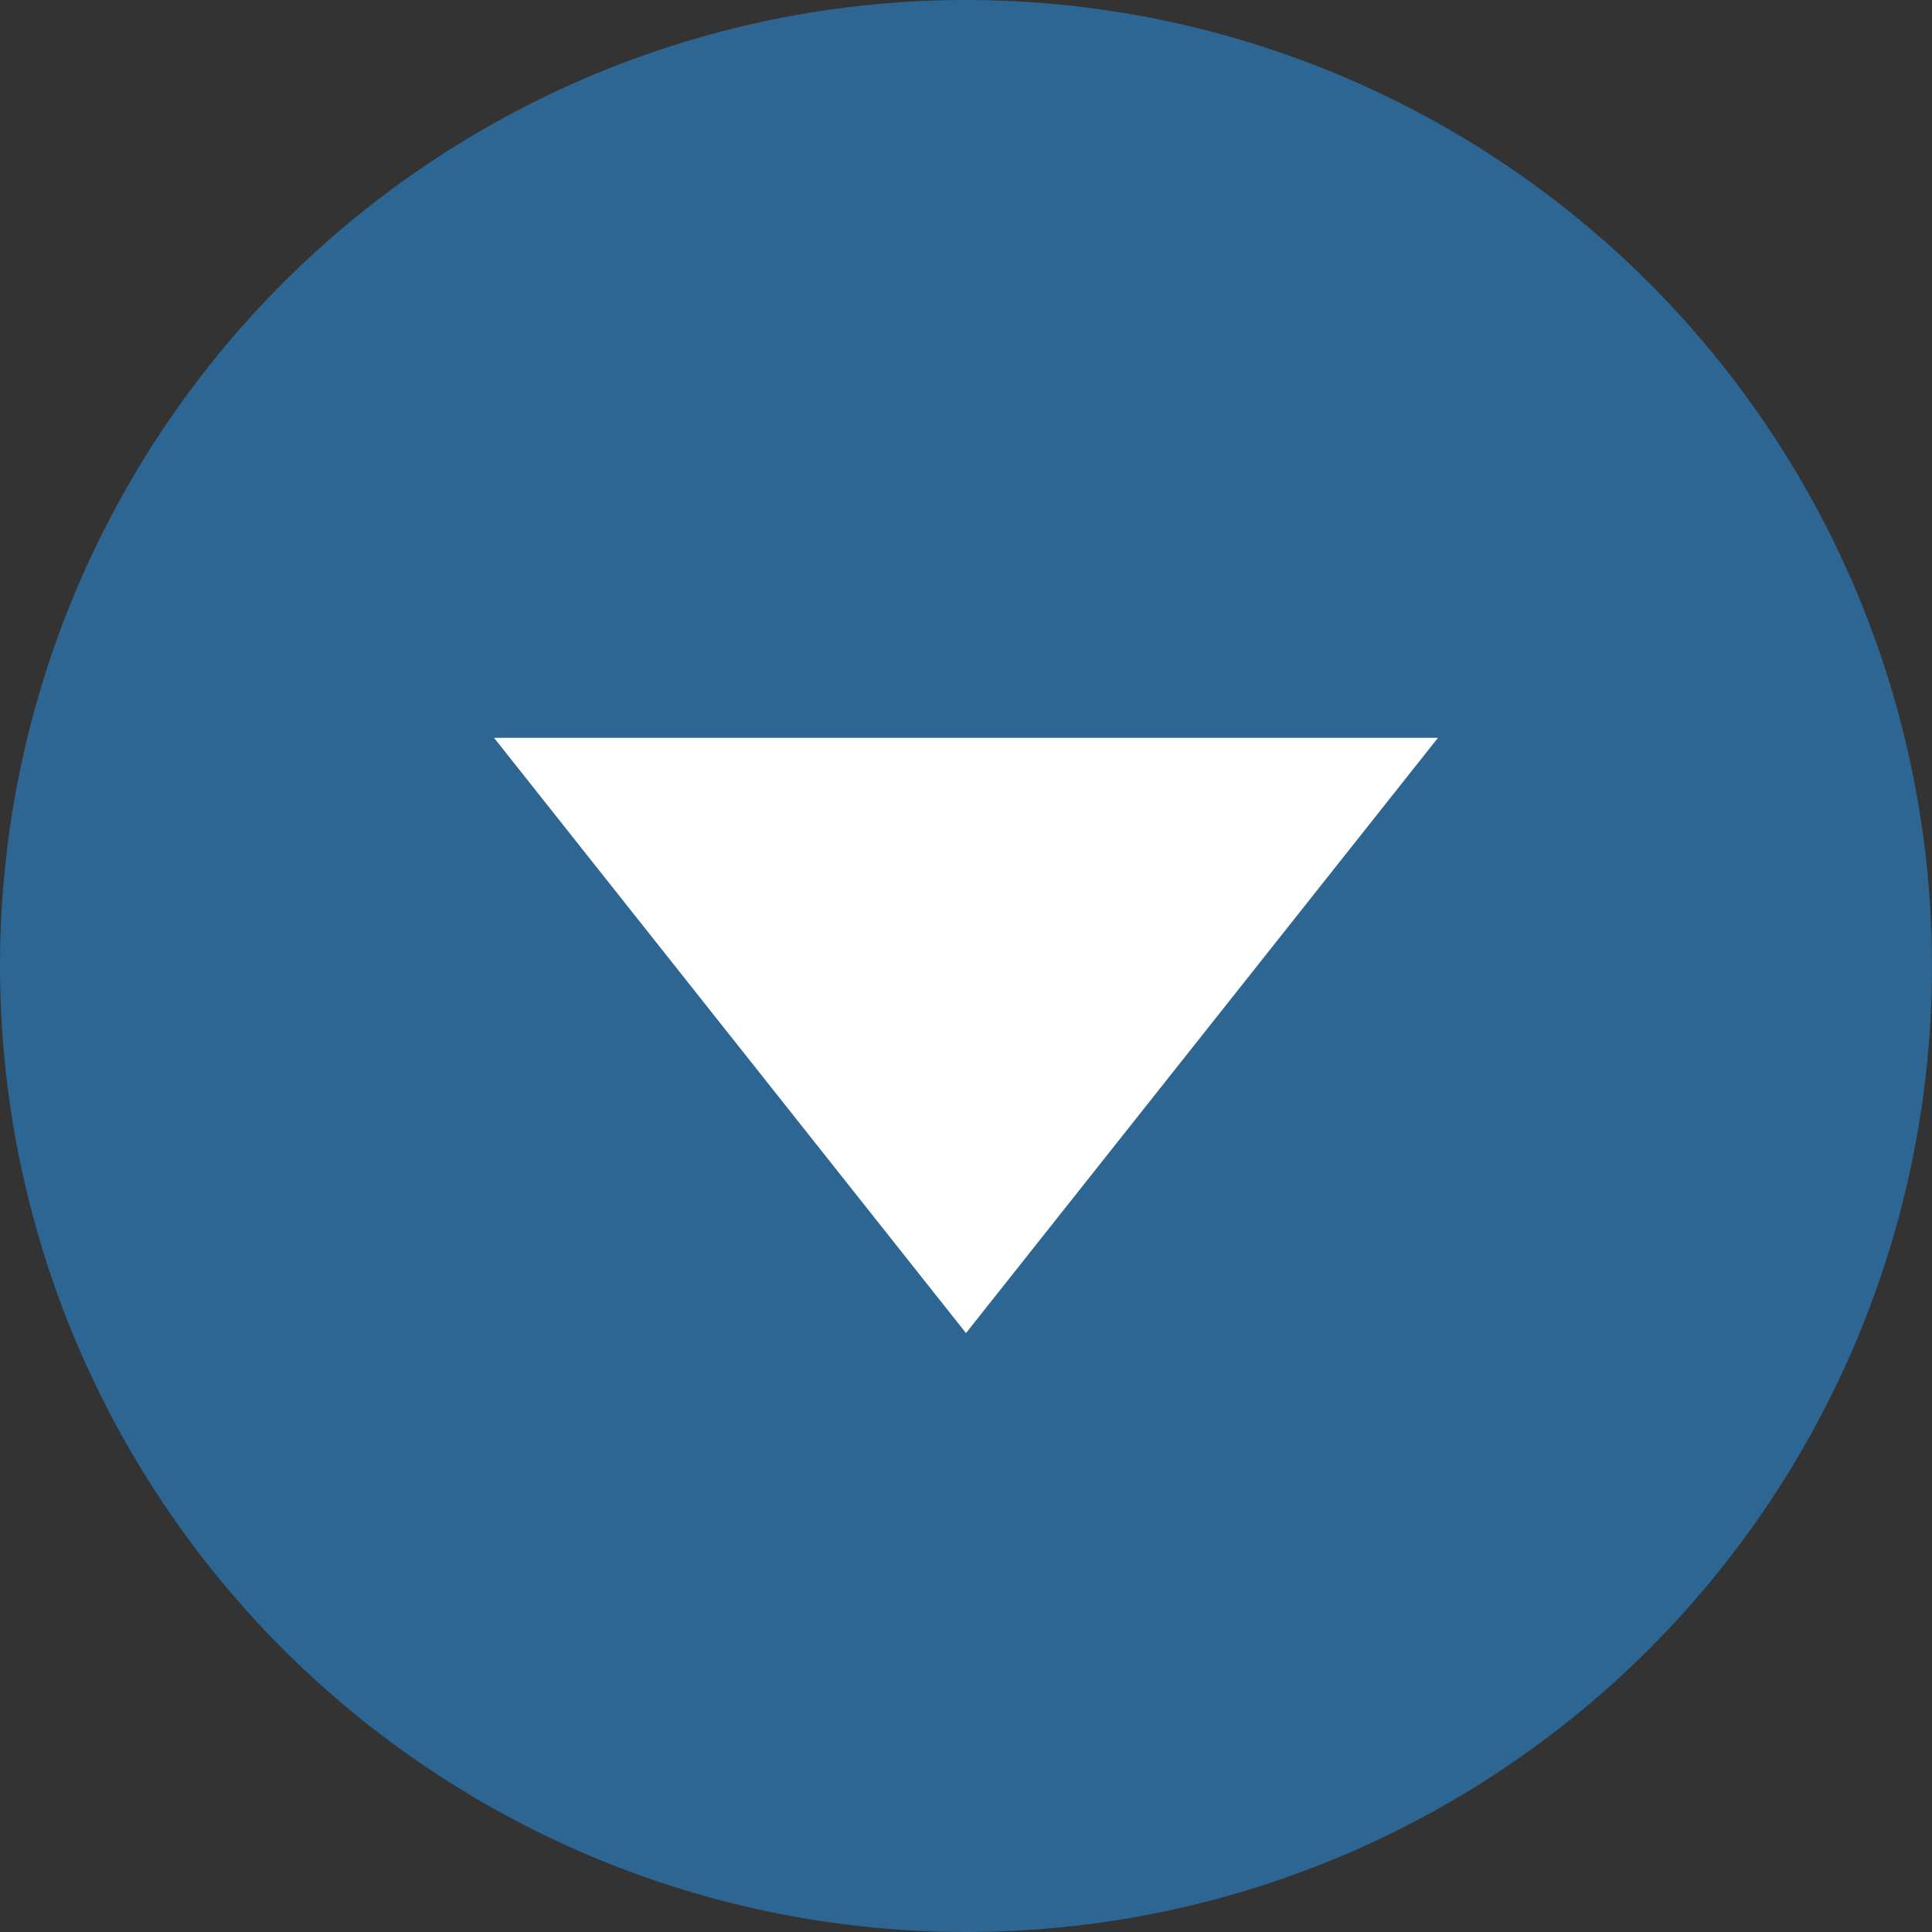 <?xml version="1.0" encoding="utf-8"?>
<!-- Generator: Adobe Illustrator 24.3.0, SVG Export Plug-In . SVG Version: 6.00 Build 0)  -->
<svg version="1.1" id="レイヤー_1" xmlns="http://www.w3.org/2000/svg" xmlns:xlink="http://www.w3.org/1999/xlink" x="0px"
	 y="0px" viewBox="0 0 21 21" style="enable-background:new 0 0 21 21;" xml:space="preserve">
<rect x="0" y="0" width="21" height="21" fill="#333333" stroke="none"/>
<style type="text/css">
	.st0{fill:#2D6692;}
	.st1{fill:#FFFFFF;}
</style>
<g>
	<circle class="st0" cx="10.5" cy="10.5" r="10.5"/>
	<polygon class="st1" points="10.5,14.49 5.37,8.02 15.63,8.02 10.5,14.49 	"/>
</g>
</svg>

